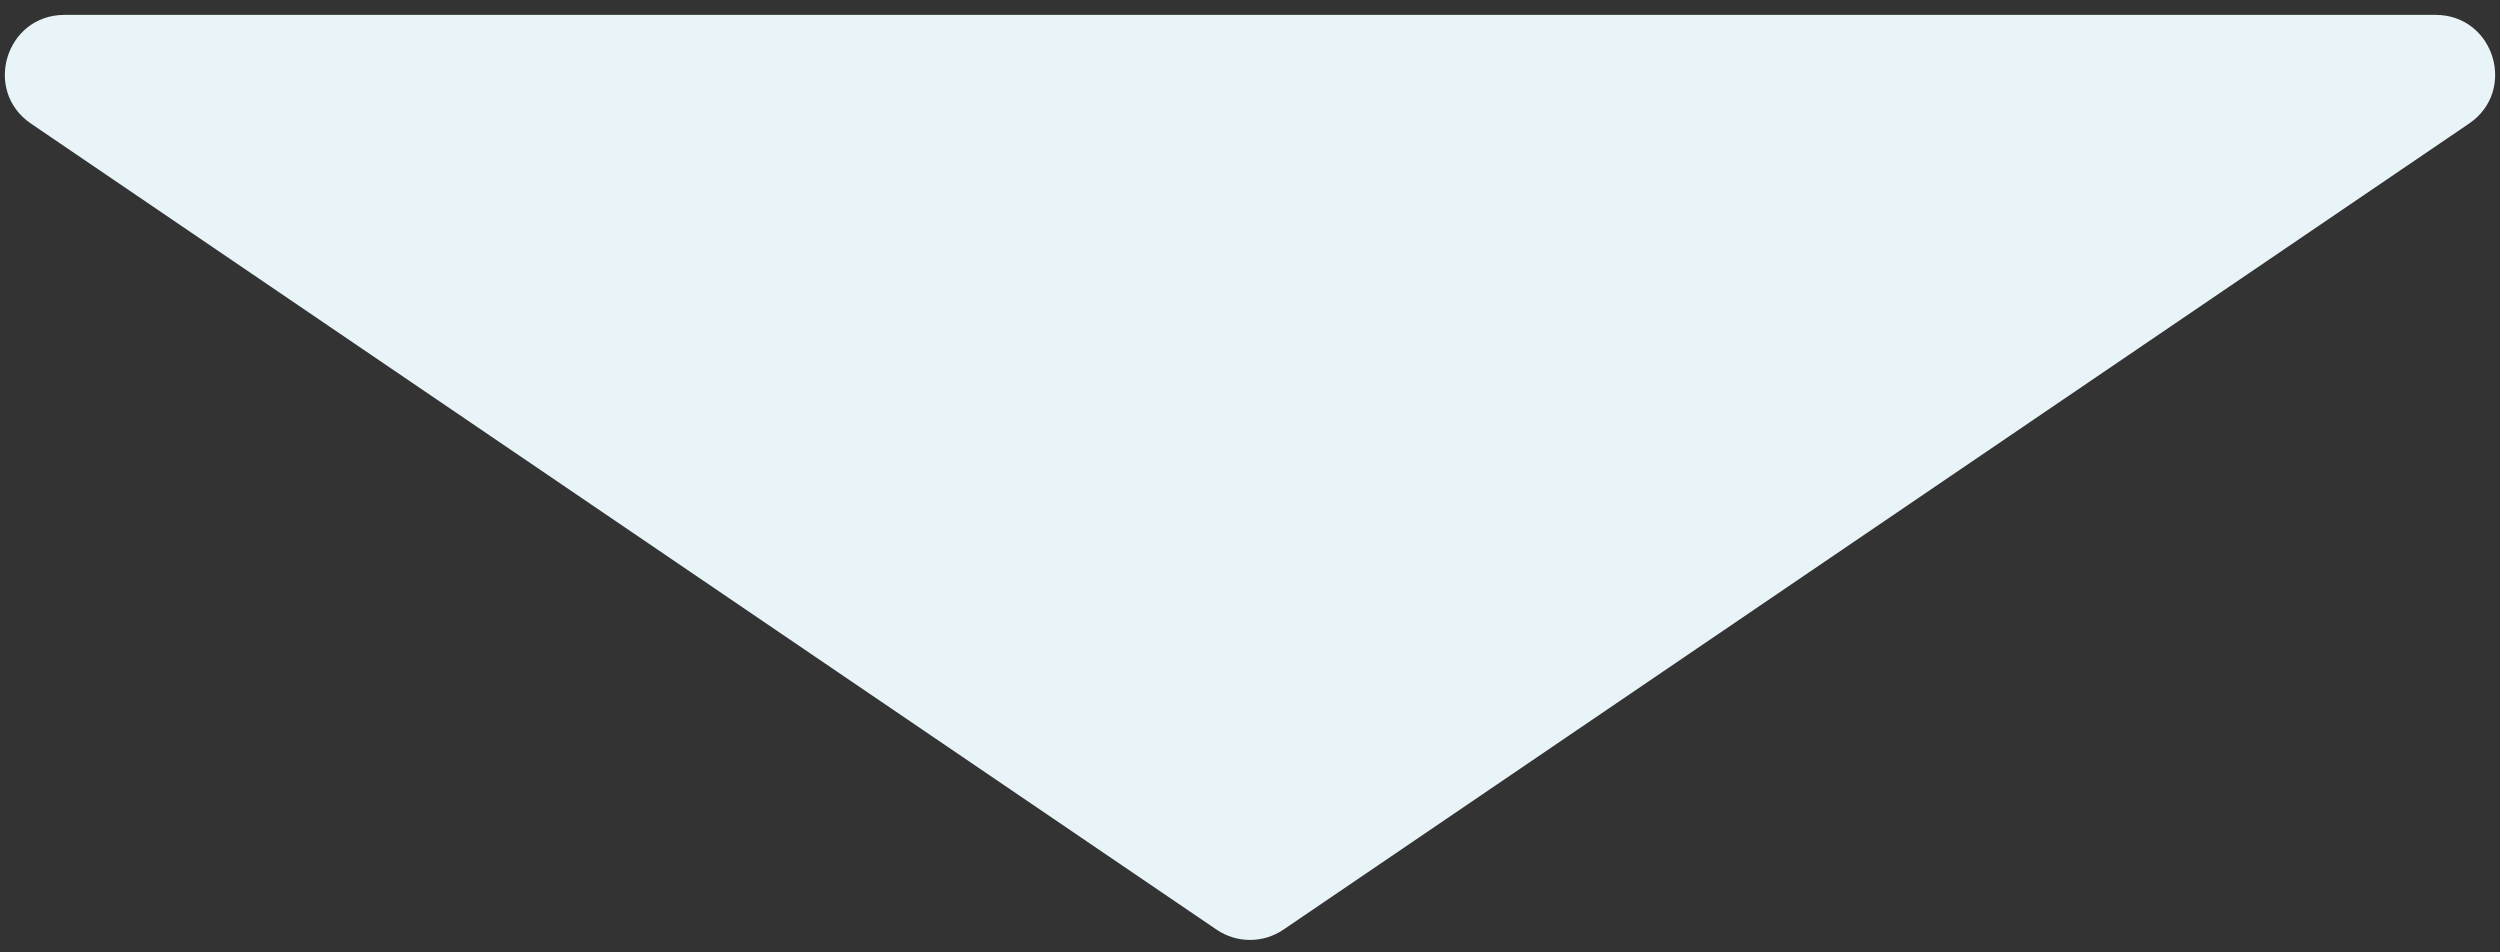<svg width="84" height="32" viewBox="0 0 84 32" fill="none" xmlns="http://www.w3.org/2000/svg">
<rect x="0" y="0" width="84" height="32" fill="#333333" stroke="none"/>
<path d="M40.876 31.235C41.554 31.697 42.446 31.697 43.124 31.235L82.958 4.154C84.587 3.047 83.803 0.5 81.833 0.5H2.167C0.197 0.5 -0.587 3.047 1.042 4.154L40.876 31.235Z" fill="#E9F4F9"/>
</svg>
